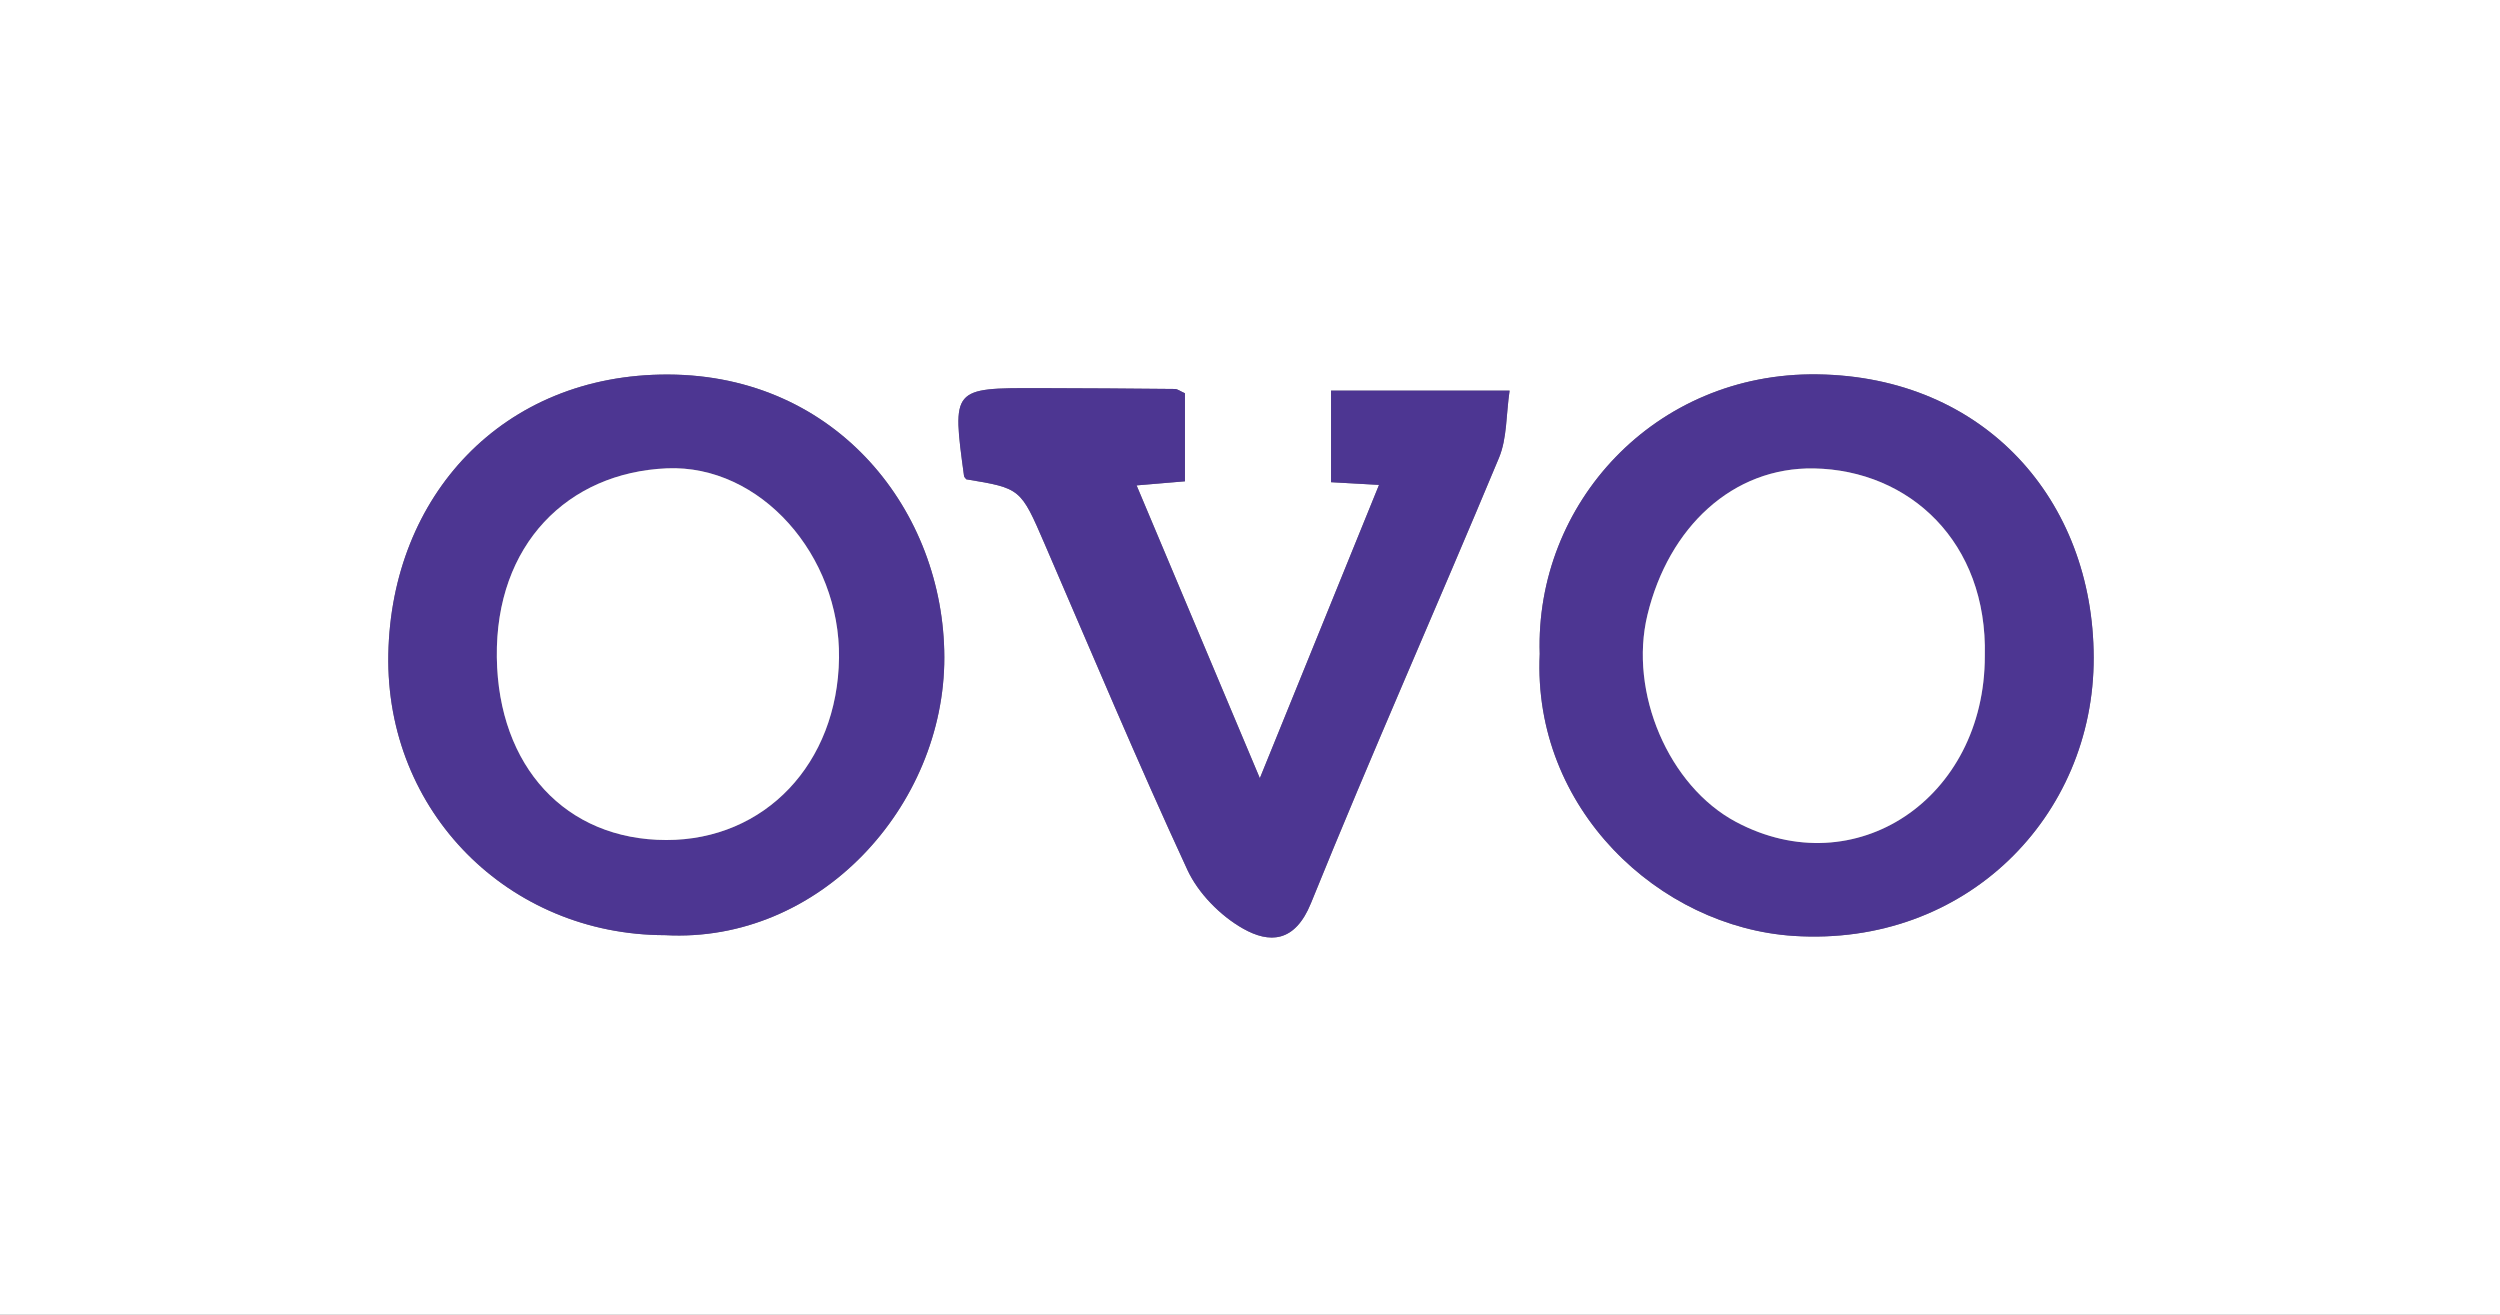 <?xml version="1.0" encoding="utf-8"?>
<!-- Generator: Adobe Illustrator 16.0.0, SVG Export Plug-In . SVG Version: 6.00 Build 0)  -->
<!DOCTYPE svg PUBLIC "-//W3C//DTD SVG 1.1//EN" "http://www.w3.org/Graphics/SVG/1.1/DTD/svg11.dtd">
<svg version="1.1" id="Layer_1" xmlns="http://www.w3.org/2000/svg" xmlns:xlink="http://www.w3.org/1999/xlink" x="0px" y="0px"
	 width="309.961px" height="162.979px" viewBox="0 0 309.961 162.979" enable-background="new 0 0 309.961 162.979"
	 xml:space="preserve">
<rect x="0" y="0" width="309.961" height="162.979" fill="#808080" stroke="none"/>
<g>
	<path fill-rule="evenodd" clip-rule="evenodd" fill="#FFFFFF" d="M0,162.979C0,108.653,0,54.327,0,0c103.32,0,206.641,0,309.961,0
		c0,54.327,0,108.653,0,162.979C206.641,162.979,103.32,162.979,0,162.979z M82.453,115.945c19.18,1.05,34.663-16.015,34.629-34.457
		C117.048,63.419,103.81,46.5,82.83,46.436c-20.555-0.062-34.308,15.109-34.683,34.667
		C47.772,100.669,63.083,115.937,82.453,115.945z M190.901,81.083c-0.911,19.174,14.806,33.877,31.491,34.956
		c21.329,1.378,37.238-14.793,37.194-34.52c-0.044-19.525-13.533-34.827-34.265-35.104C205.14,46.145,190.302,62.466,190.901,81.083
		z M119.802,59.427c6.77,1.116,6.743,1.127,9.727,8.029c5.831,13.492,11.516,27.052,17.687,40.387
		c1.348,2.913,4.088,5.695,6.896,7.285c3.234,1.831,6.42,1.804,8.43-3.159c7.498-18.512,15.619-36.771,23.308-55.208
		c1.011-2.424,0.875-5.326,1.317-8.328c-7.916,0-14.976,0-22.138,0c0,3.999,0,7.671,0,11.353c2.162,0.122,3.817,0.215,5.949,0.334
		c-4.851,11.937-9.606,23.641-14.777,36.367c-5.307-12.608-10.247-24.344-15.281-36.305c2.396-0.203,4.159-0.352,5.996-0.507
		c0-3.927,0-7.496,0-10.917c-0.638-0.285-0.93-0.527-1.225-0.53c-5.66-0.054-11.32-0.101-16.98-0.108
		c-10.672-0.015-10.672-0.004-9.185,10.896C119.545,59.163,119.707,59.291,119.802,59.427z"/>
	<path fill-rule="evenodd" clip-rule="evenodd" fill="#4D3692" d="M82.453,115.945c-19.37-0.008-34.68-15.276-34.306-34.842
		c0.375-19.558,14.127-34.729,34.683-34.667c20.98,0.063,34.218,16.983,34.252,35.053C117.115,99.93,101.632,116.995,82.453,115.945
		z M82.613,104.148c12.231,0.01,21.237-9.487,21.412-22.577c0.169-12.695-9.732-23.996-21.337-23.505
		c-12.284,0.52-21.274,9.436-21.088,23.436C61.78,95.046,70.128,104.138,82.613,104.148z"/>
	<path fill-rule="evenodd" clip-rule="evenodd" fill="#4D3692" d="M190.901,81.083c-0.599-18.617,14.238-34.938,34.42-34.668
		c20.732,0.277,34.221,15.579,34.265,35.104c0.044,19.727-15.865,35.898-37.194,34.52C205.708,114.96,189.99,100.257,190.901,81.083
		z M246.086,81.335c0.352-14.135-9.344-23.042-21.178-23.256c-10.052-0.182-18.007,7.257-20.646,18.144
		c-2.335,9.633,2.631,21.246,10.988,25.688C230.01,109.759,246.094,99.027,246.086,81.335z"/>
	<path fill-rule="evenodd" clip-rule="evenodd" fill="#4D3692" d="M119.802,59.427c-0.095-0.136-0.257-0.264-0.277-0.411
		c-1.487-10.9-1.487-10.911,9.185-10.896c5.66,0.008,11.321,0.054,16.98,0.108c0.294,0.003,0.586,0.245,1.225,0.53
		c0,3.421,0,6.989,0,10.917c-1.837,0.156-3.6,0.305-5.996,0.507c5.034,11.961,9.974,23.697,15.281,36.305
		c5.17-12.726,9.926-24.43,14.777-36.367c-2.132-0.12-3.787-0.213-5.949-0.334c0-3.681,0-7.354,0-11.353c7.163,0,14.222,0,22.138,0
		c-0.442,3.002-0.307,5.904-1.317,8.328c-7.689,18.437-15.81,36.696-23.308,55.208c-2.01,4.963-5.195,4.99-8.43,3.159
		c-2.808-1.589-5.548-4.372-6.896-7.285c-6.171-13.335-11.856-26.896-17.687-40.387C126.545,60.554,126.572,60.542,119.802,59.427z"
		/>
	<path fill-rule="evenodd" clip-rule="evenodd" fill="#FFFFFF" d="M82.613,104.148c-12.485-0.01-20.833-9.102-21.014-22.646
		c-0.186-14,8.805-22.916,21.088-23.436c11.605-0.491,21.506,10.811,21.337,23.505C103.851,94.661,94.844,104.158,82.613,104.148z"
		/>
	<path fill-rule="evenodd" clip-rule="evenodd" fill="#FFFFFF" d="M246.086,81.335c0.007,17.692-16.076,28.424-30.837,20.576
		c-8.356-4.443-13.323-16.055-10.988-25.688c2.64-10.887,10.594-18.325,20.646-18.144C236.743,58.293,246.438,67.2,246.086,81.335z"
		/>
</g>
</svg>
